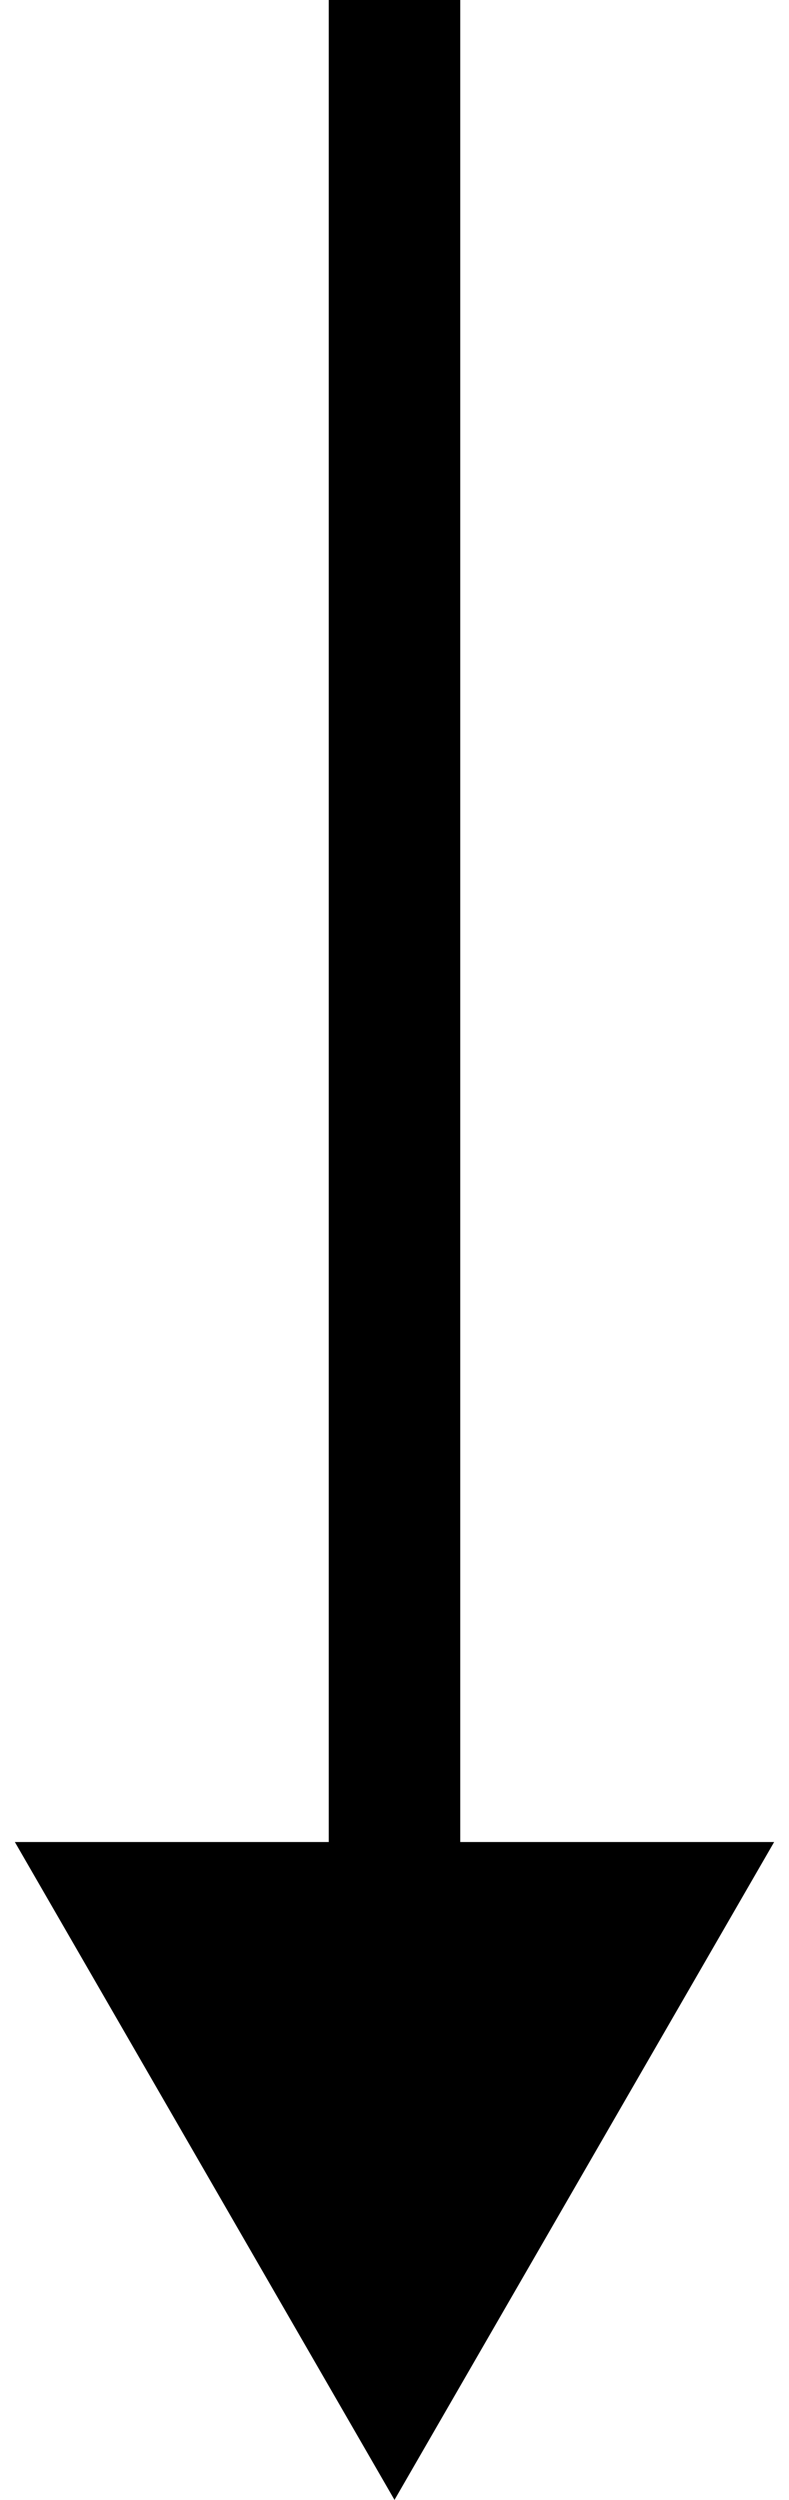 <svg width="6" height="19" viewBox="0 0 6 19" fill="none" xmlns="http://www.w3.org/2000/svg">
<g id="Arrow">
<path id="Vector 20" d="M3 19L5.887 14H0.113L3 19ZM2.5 0V14.5H3.5V0H2.5Z" fill="black"/>
</g>
</svg>

